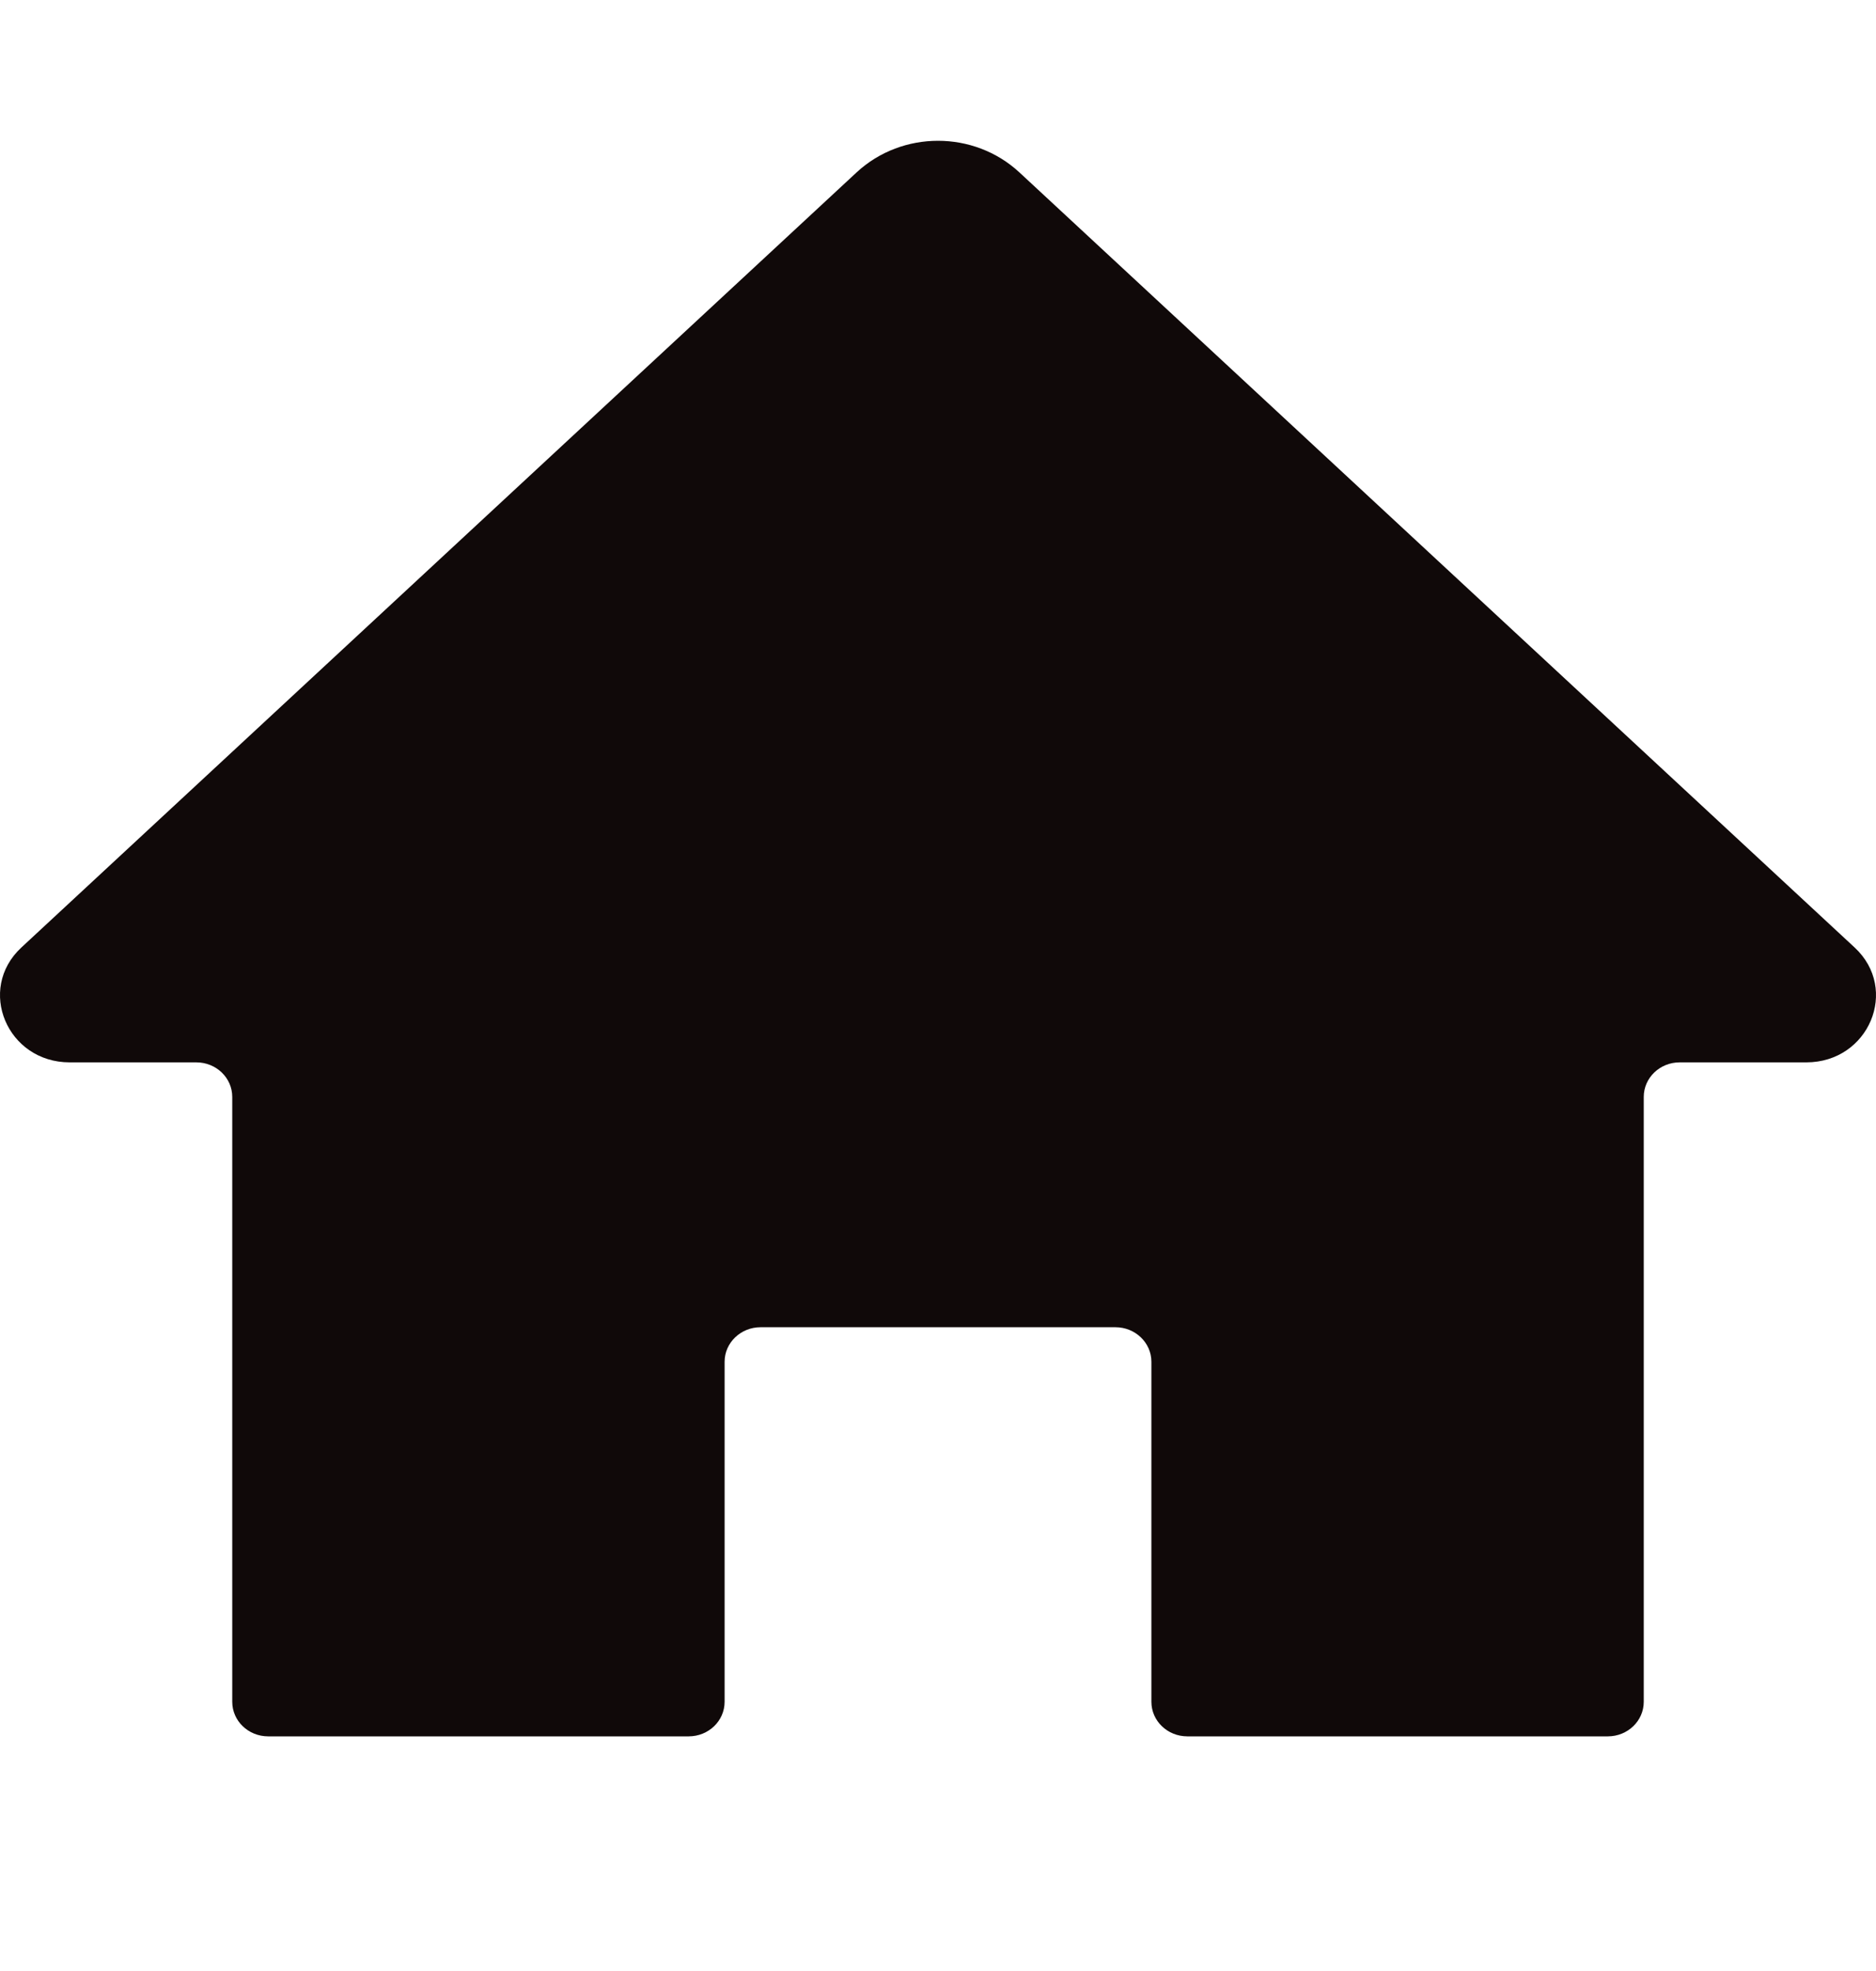 <svg width="20" height="21" viewBox="0 0 20 21" fill="none" xmlns="http://www.w3.org/2000/svg">
<path d="M19.772 10.095L10.867 1.836C10.383 1.388 9.617 1.388 9.133 1.836L0.228 10.095C-0.252 10.54 0.076 11.319 0.743 11.319H2.093C2.305 11.319 2.476 11.484 2.476 11.687V18.132C2.476 18.335 2.647 18.5 2.859 18.5H7.342C7.554 18.5 7.725 18.335 7.725 18.132V14.509C7.725 14.306 7.897 14.141 8.108 14.141H11.892C12.103 14.141 12.275 14.306 12.275 14.509V18.132C12.275 18.335 12.446 18.5 12.658 18.5H17.141C17.353 18.5 17.524 18.335 17.524 18.132V11.687C17.524 11.484 17.695 11.319 17.907 11.319H19.257C19.924 11.319 20.252 10.54 19.772 10.095Z" fill="#100909"/>
</svg>
